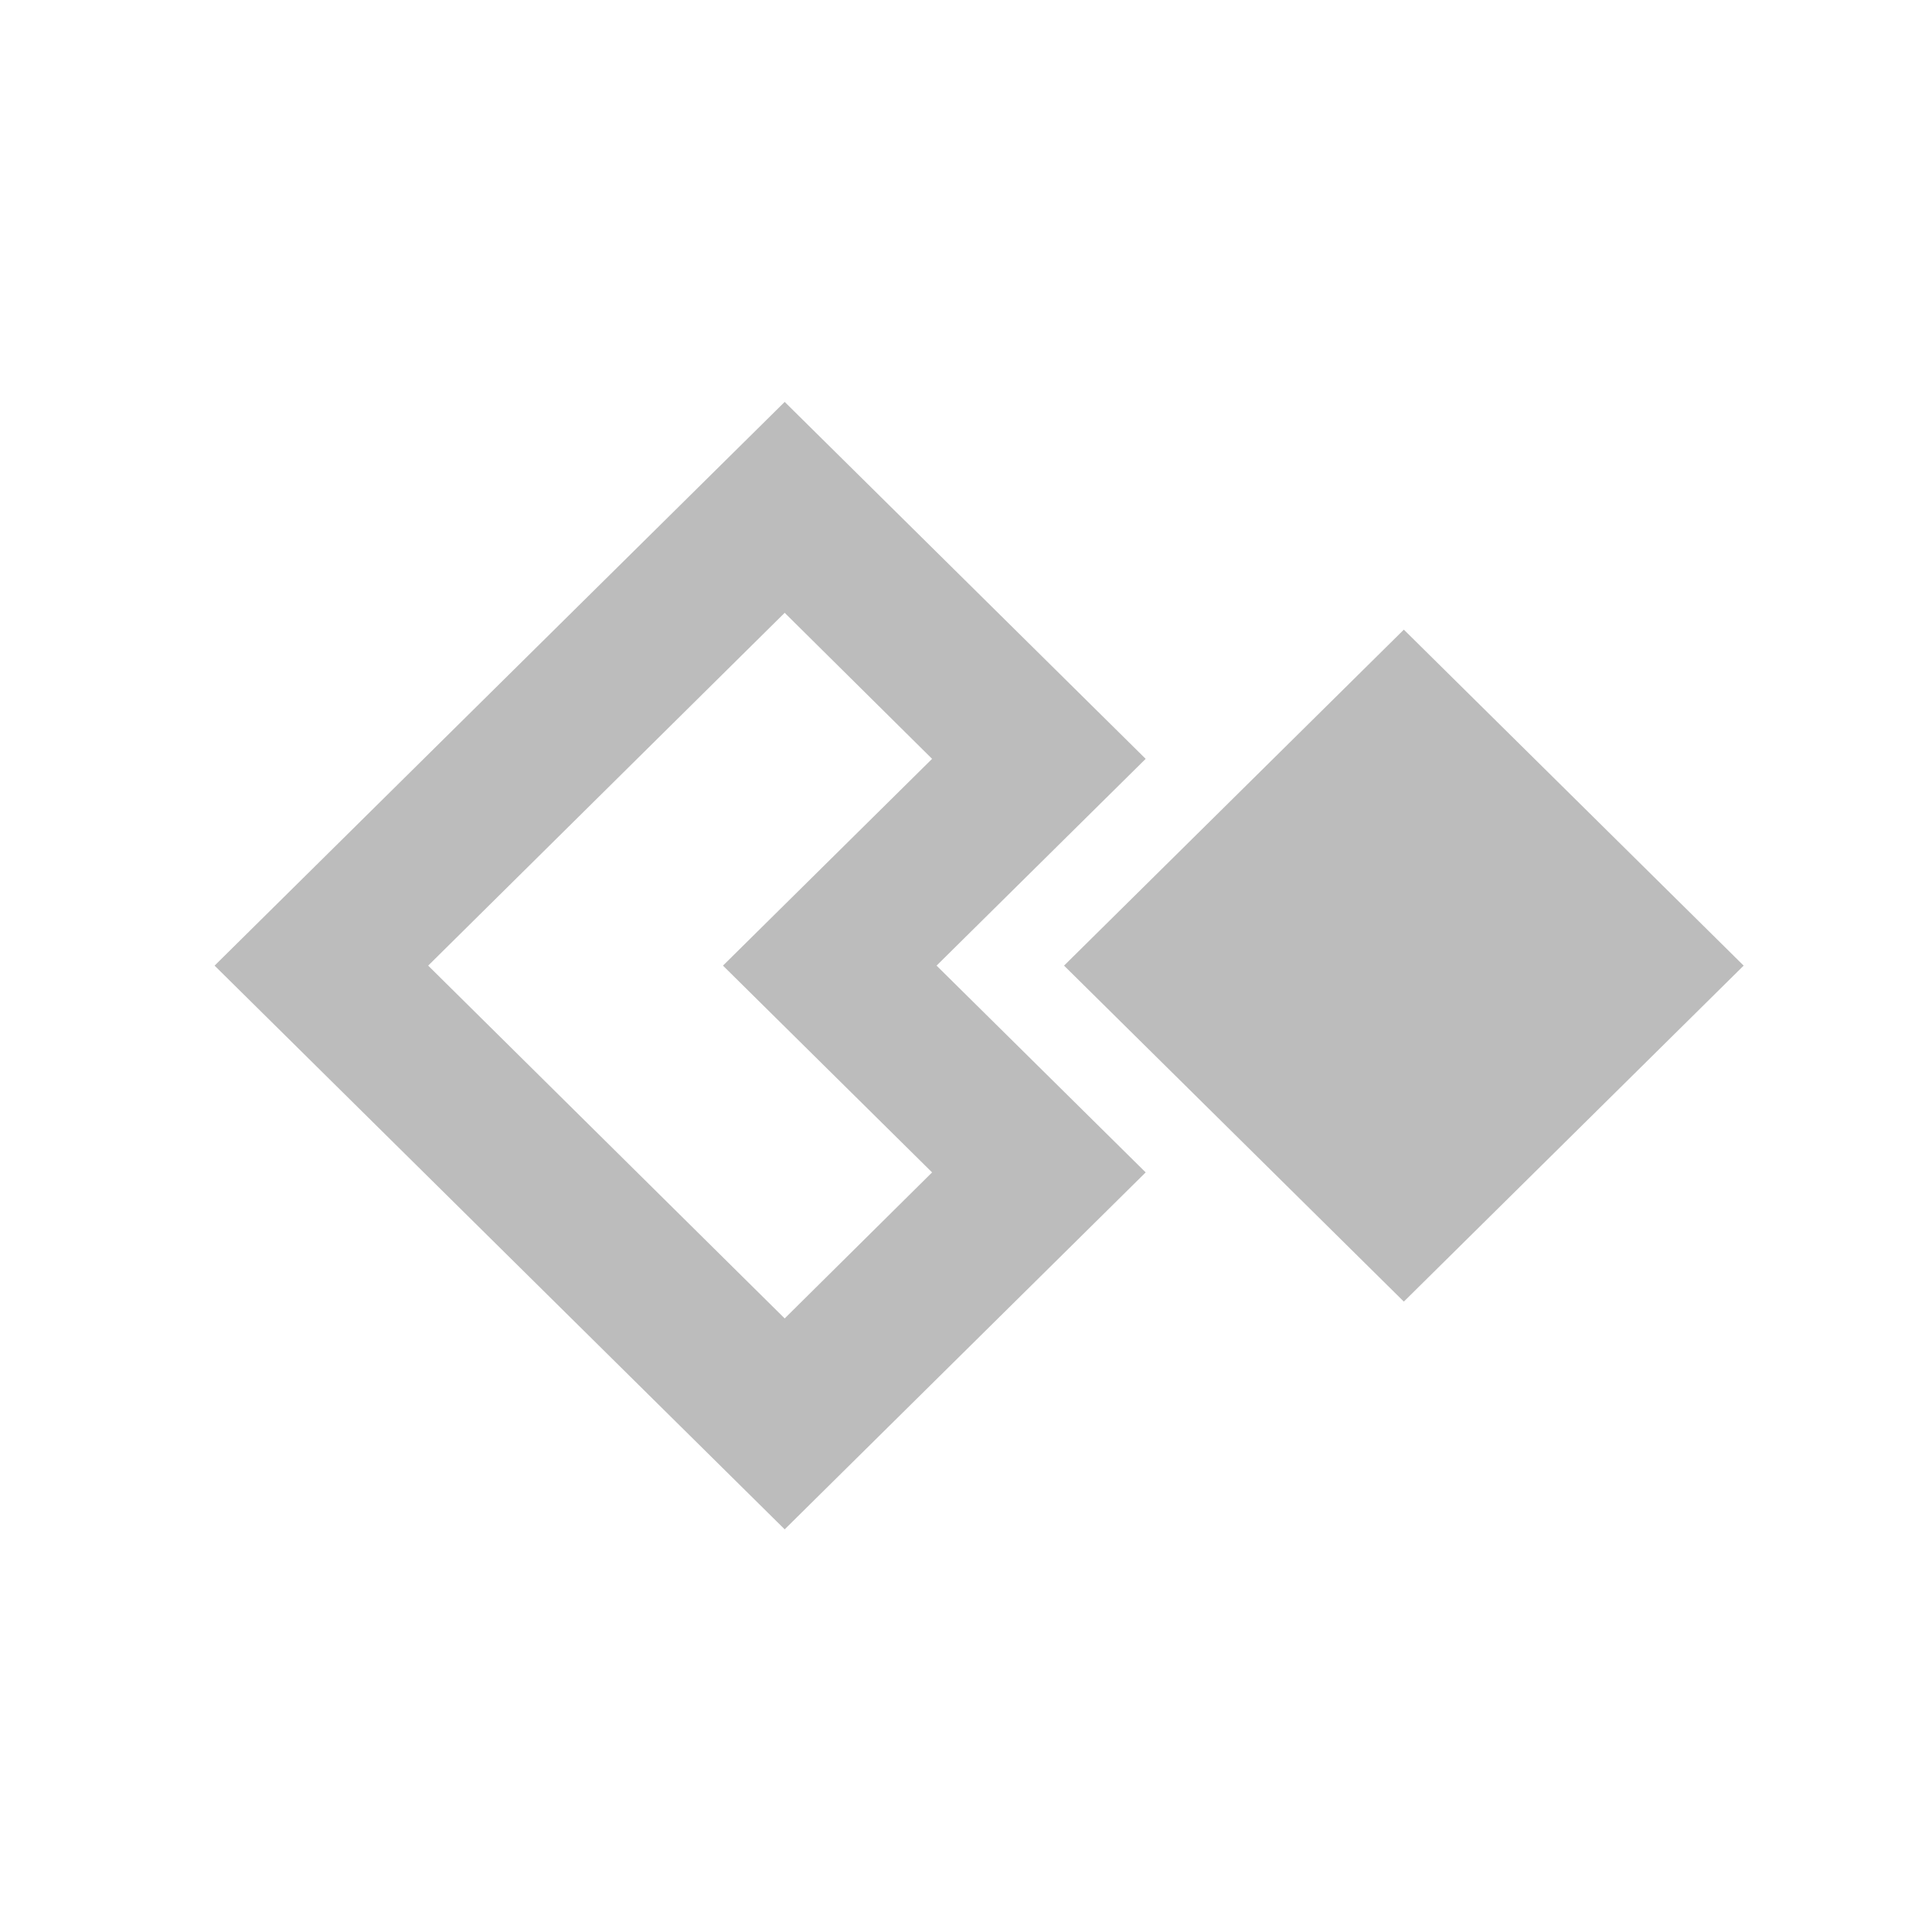<svg height="72" viewBox="0 0 72 72" width="72" xmlns="http://www.w3.org/2000/svg"><path d="m52.317 48.507-12.663-12.521 12.663-12.521 12.664 12.521zm-9.621-4.815-13.453 13.302-21.246-21.008 21.246-21.008 13.453 13.302-7.793 7.706zm-7.96-15.412-5.493-5.442-13.286 13.148 13.286 13.148 5.493-5.442-7.793-7.706z" fill="#bcbcbc" fill-rule="evenodd"/></svg>